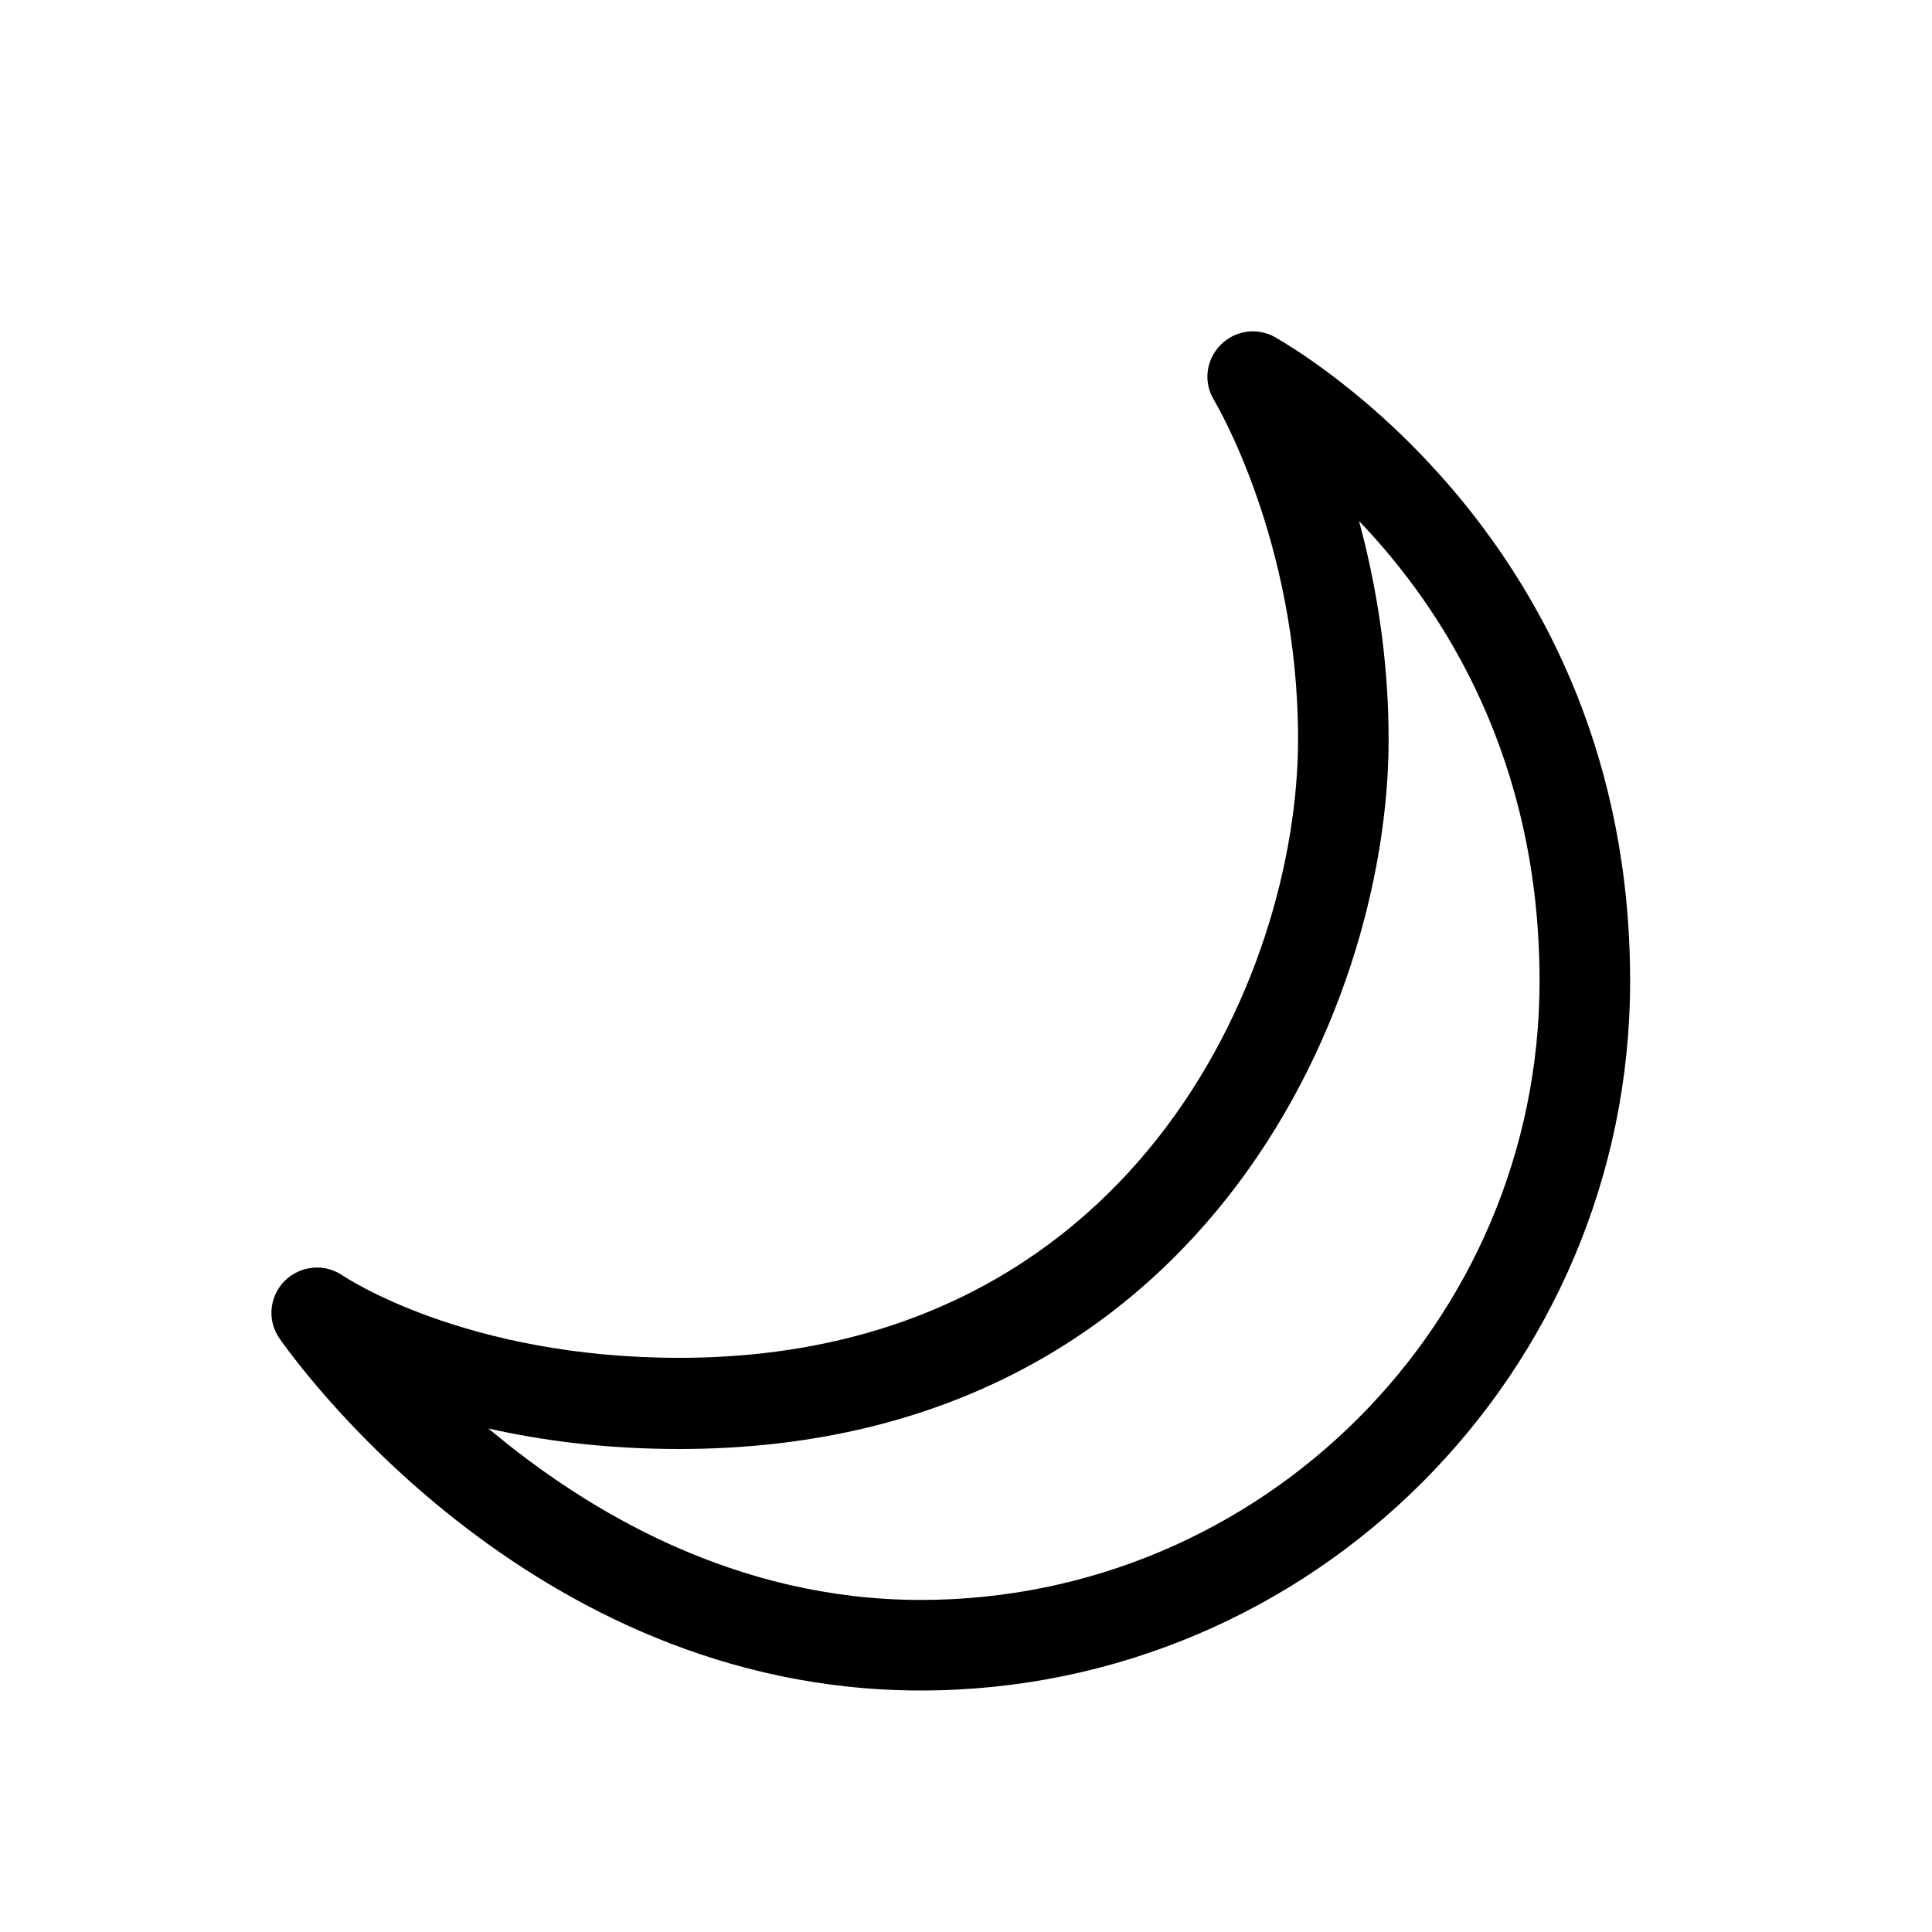 <?xml version="1.0" encoding="utf-8"?>
<svg version="1.1" id="Layer_1" xmlns="http://www.w3.org/2000/svg" xmlns:xlink="http://www.w3.org/1999/xlink" x="0px" y="0px"
	 viewBox="0 0 32 32" style="enable-background:new 0 0 32 32;" xml:space="preserve">
<title>icon-highlight-display-oled_der.svg</title>
<desc>demystify</desc>
<path d="M15.25,28C8.71,28,4.8,22.41,4.63,22.17c-0.21-0.3-0.17-0.7,0.09-0.96c0.26-0.25,0.66-0.29,0.96-0.08
	c0.02,0.01,2.01,1.36,5.57,1.36c7.47,0,10.25-6.29,10.25-10.25c0-3.3-1.38-5.59-1.39-5.61c-0.18-0.29-0.14-0.66,0.1-0.91
	c0.24-0.25,0.61-0.3,0.9-0.14C21.35,5.72,27,8.89,27,16.25C27,22.73,21.73,28,15.25,28z M8.09,23.66c1.63,1.37,4.09,2.84,7.16,2.84
	c5.65,0,10.25-4.6,10.25-10.25c0-3.67-1.58-6.15-2.99-7.62c0.27,1,0.49,2.23,0.49,3.62C23,16.79,19.81,24,11.25,24
	C10.03,24,8.97,23.86,8.09,23.66z"/>
</svg>
